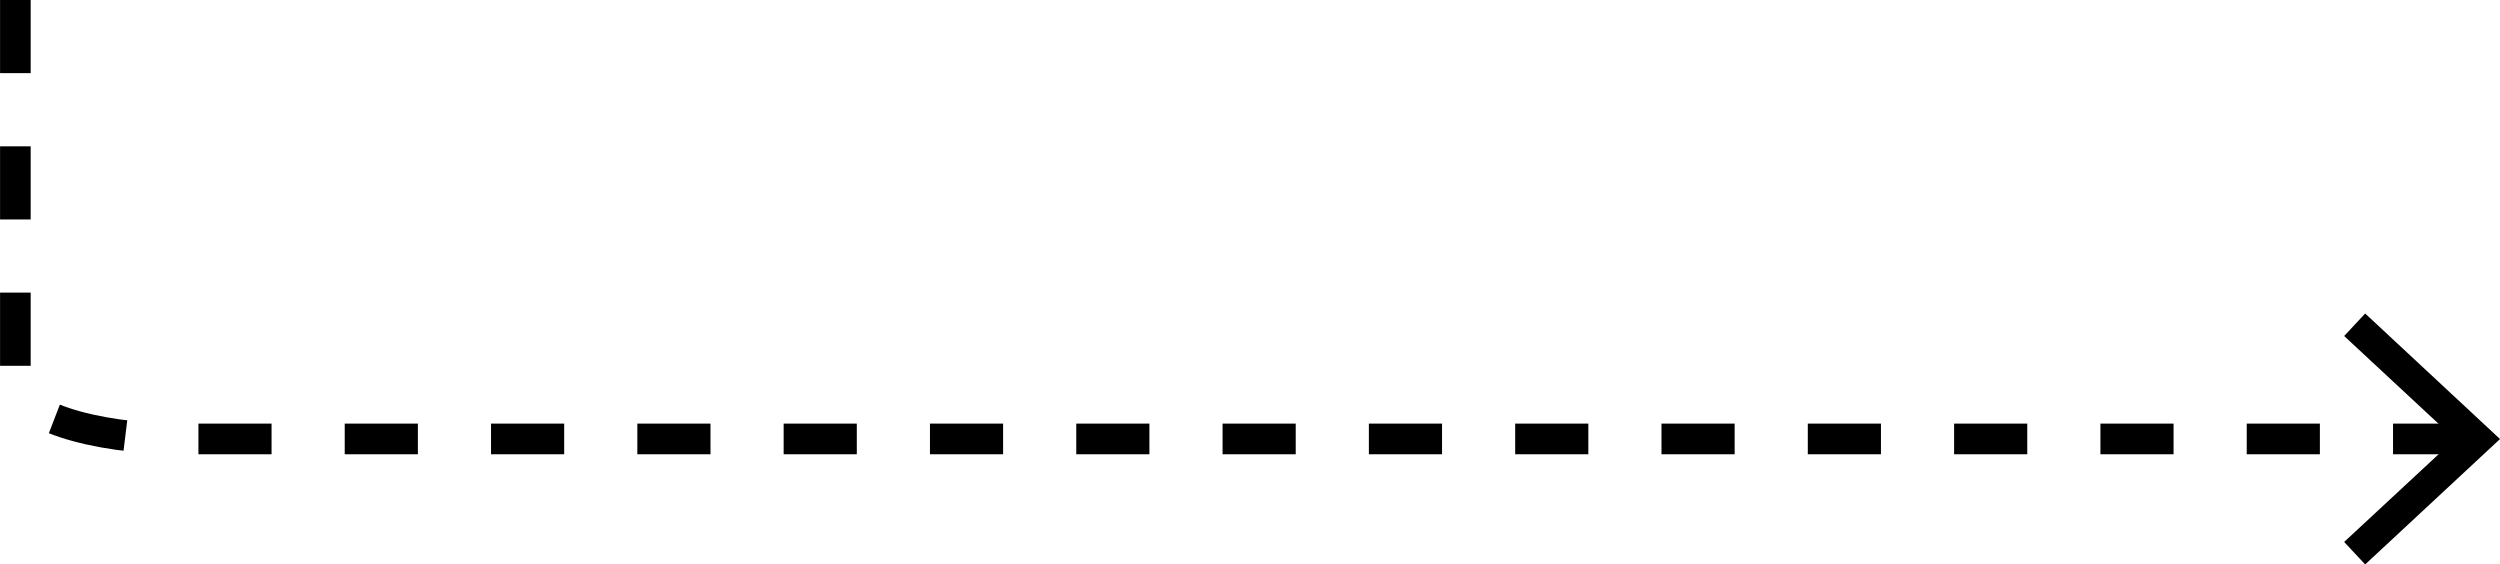 <?xml version="1.0" encoding="UTF-8"?> <svg xmlns="http://www.w3.org/2000/svg" viewBox="0 0 231.02 52.16"><defs><style>.cls-1{fill:none;stroke:#000;stroke-miterlimit:10;stroke-width:2.83px;stroke-dasharray:6.76 6.76;}</style></defs><title>1</title><g id="Слой_2" data-name="Слой 2"><g id="Слой_1-2" data-name="Слой 1"><path class="cls-1" d="M1.42,0V35.41c0,2.84,6.94,5.15,15.42,5.15H228"></path><polygon points="218.56 52.16 216.62 50.08 226.86 40.57 216.62 31.05 218.56 28.97 231.02 40.57 218.56 52.16"></polygon></g></g></svg> 